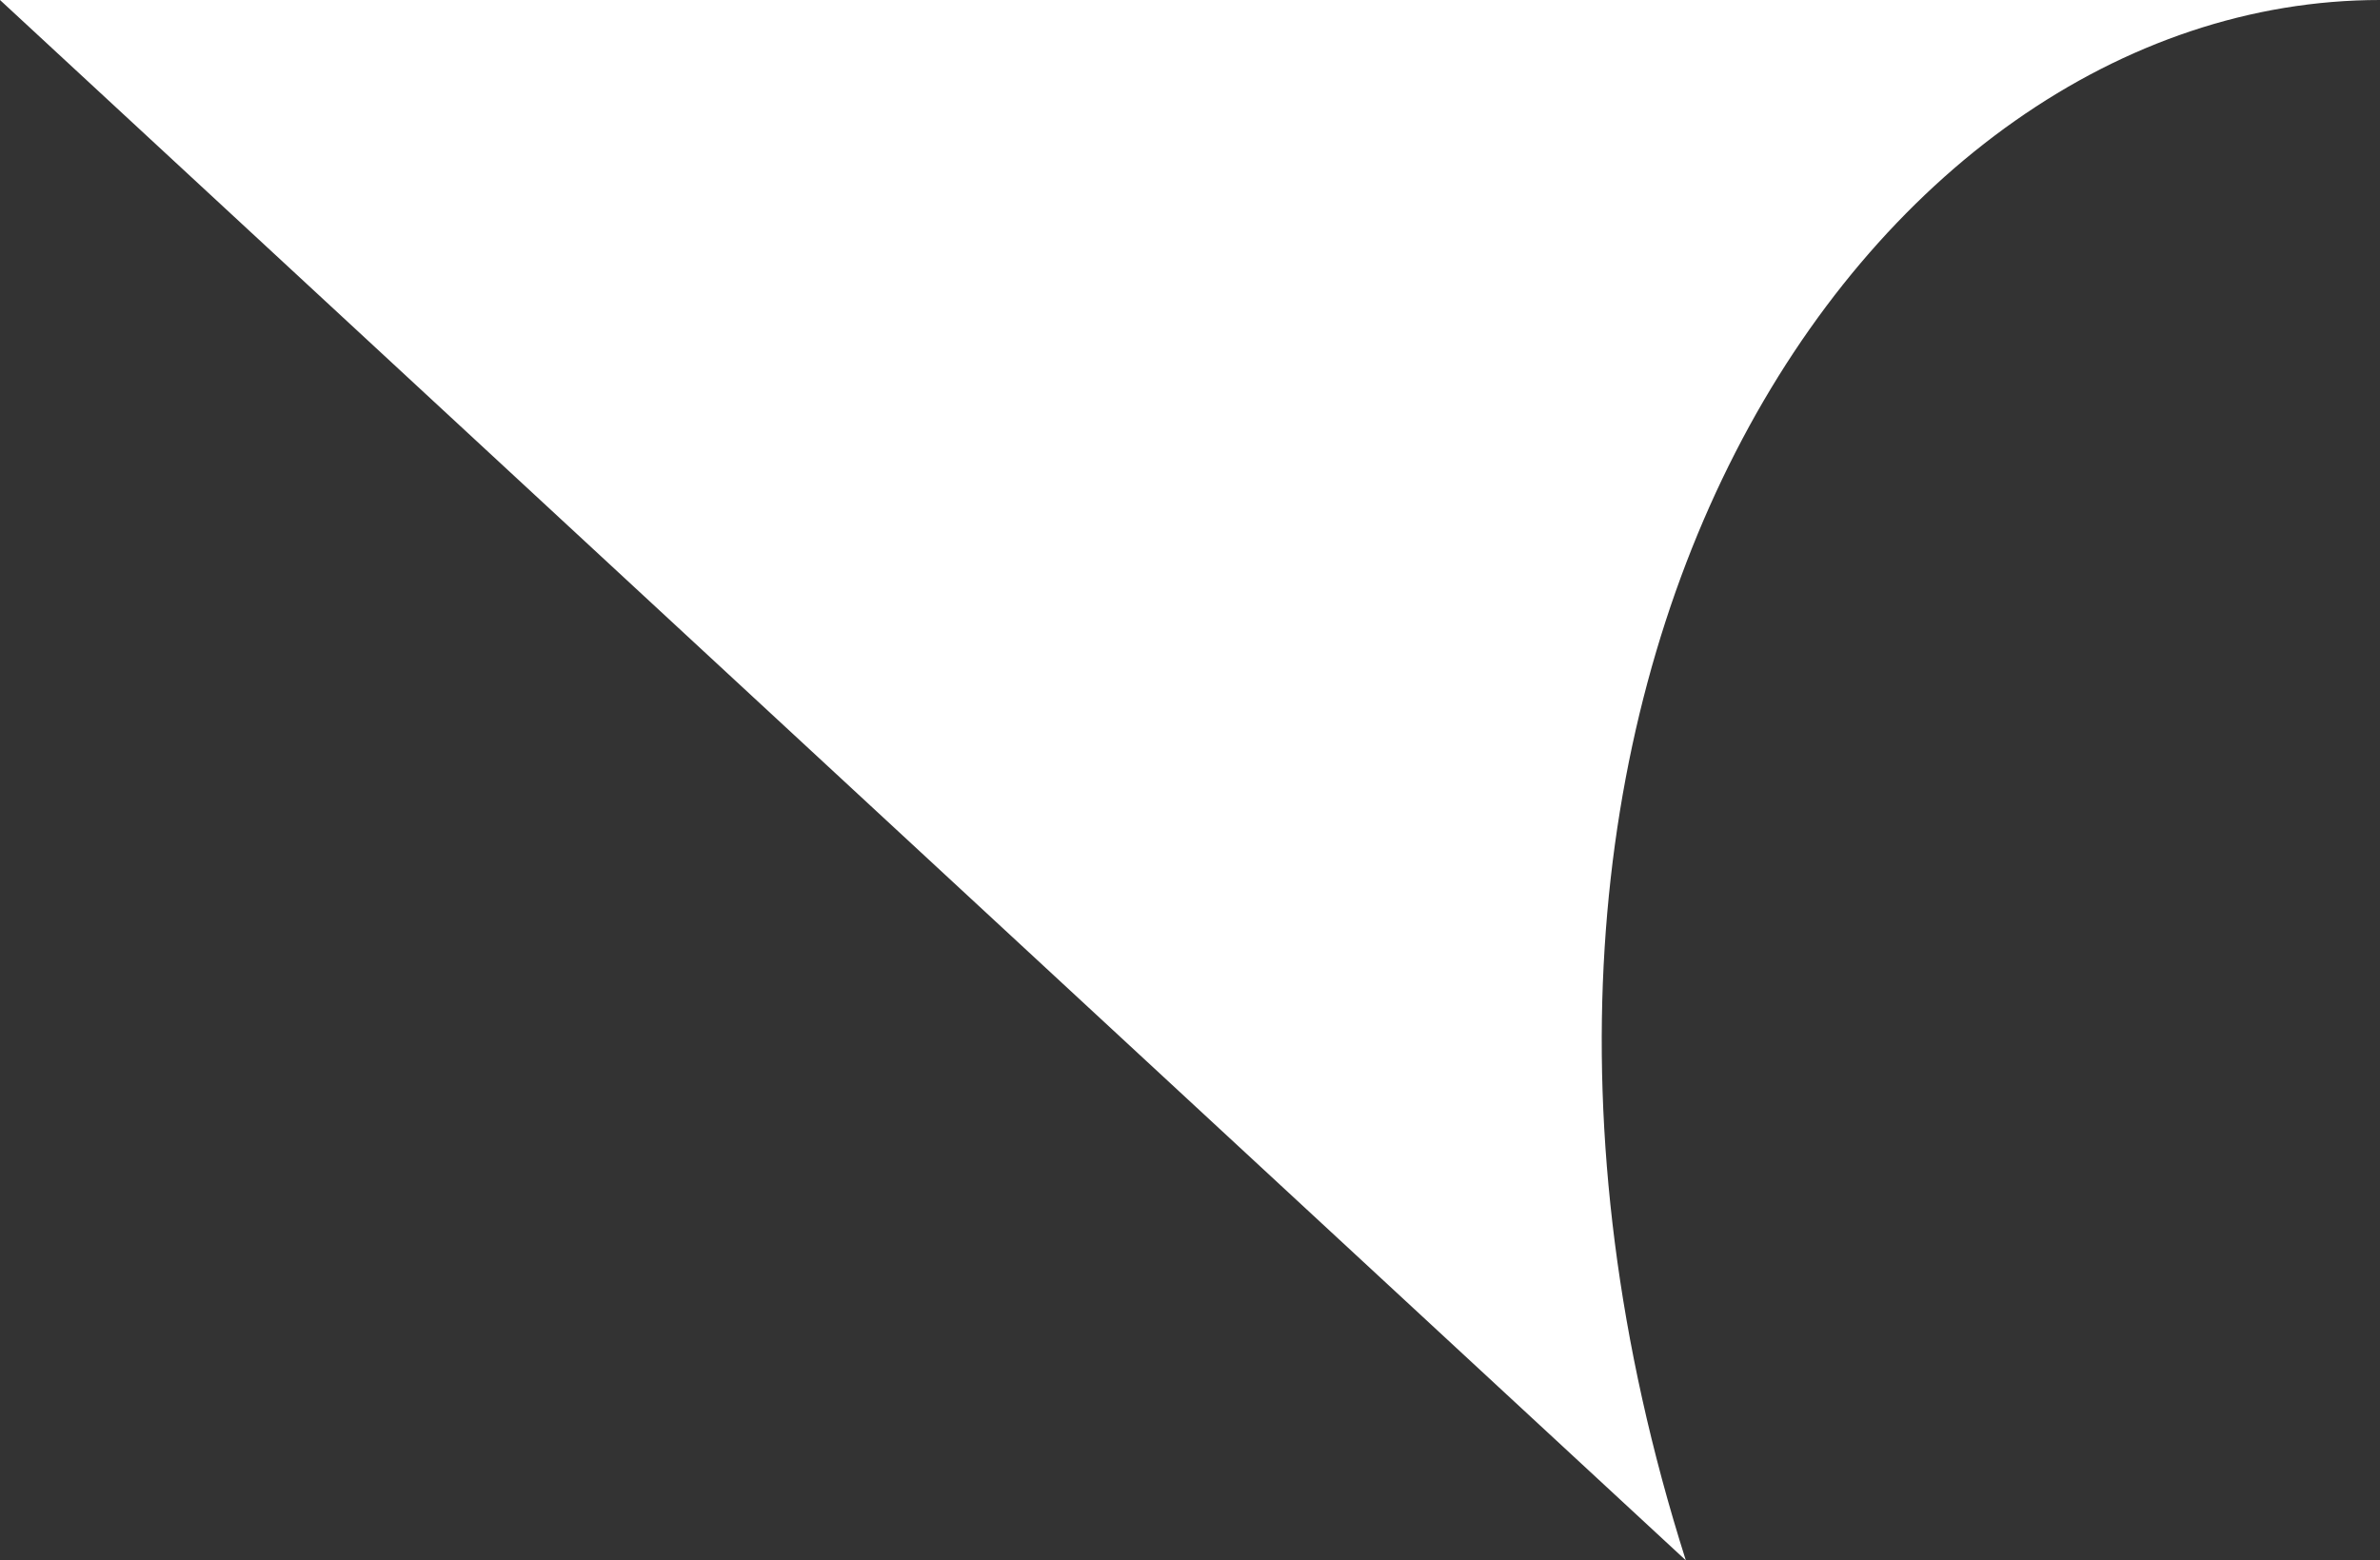 <svg xmlns="http://www.w3.org/2000/svg" width="61" height="40" fill="none"><rect width="100%" height="100%" fill="#333333" stroke="none"/><path fill="#fff" d="M61 0H0l43.208 40C36.092 17.59 47.783 0 61 0Z"/></svg>